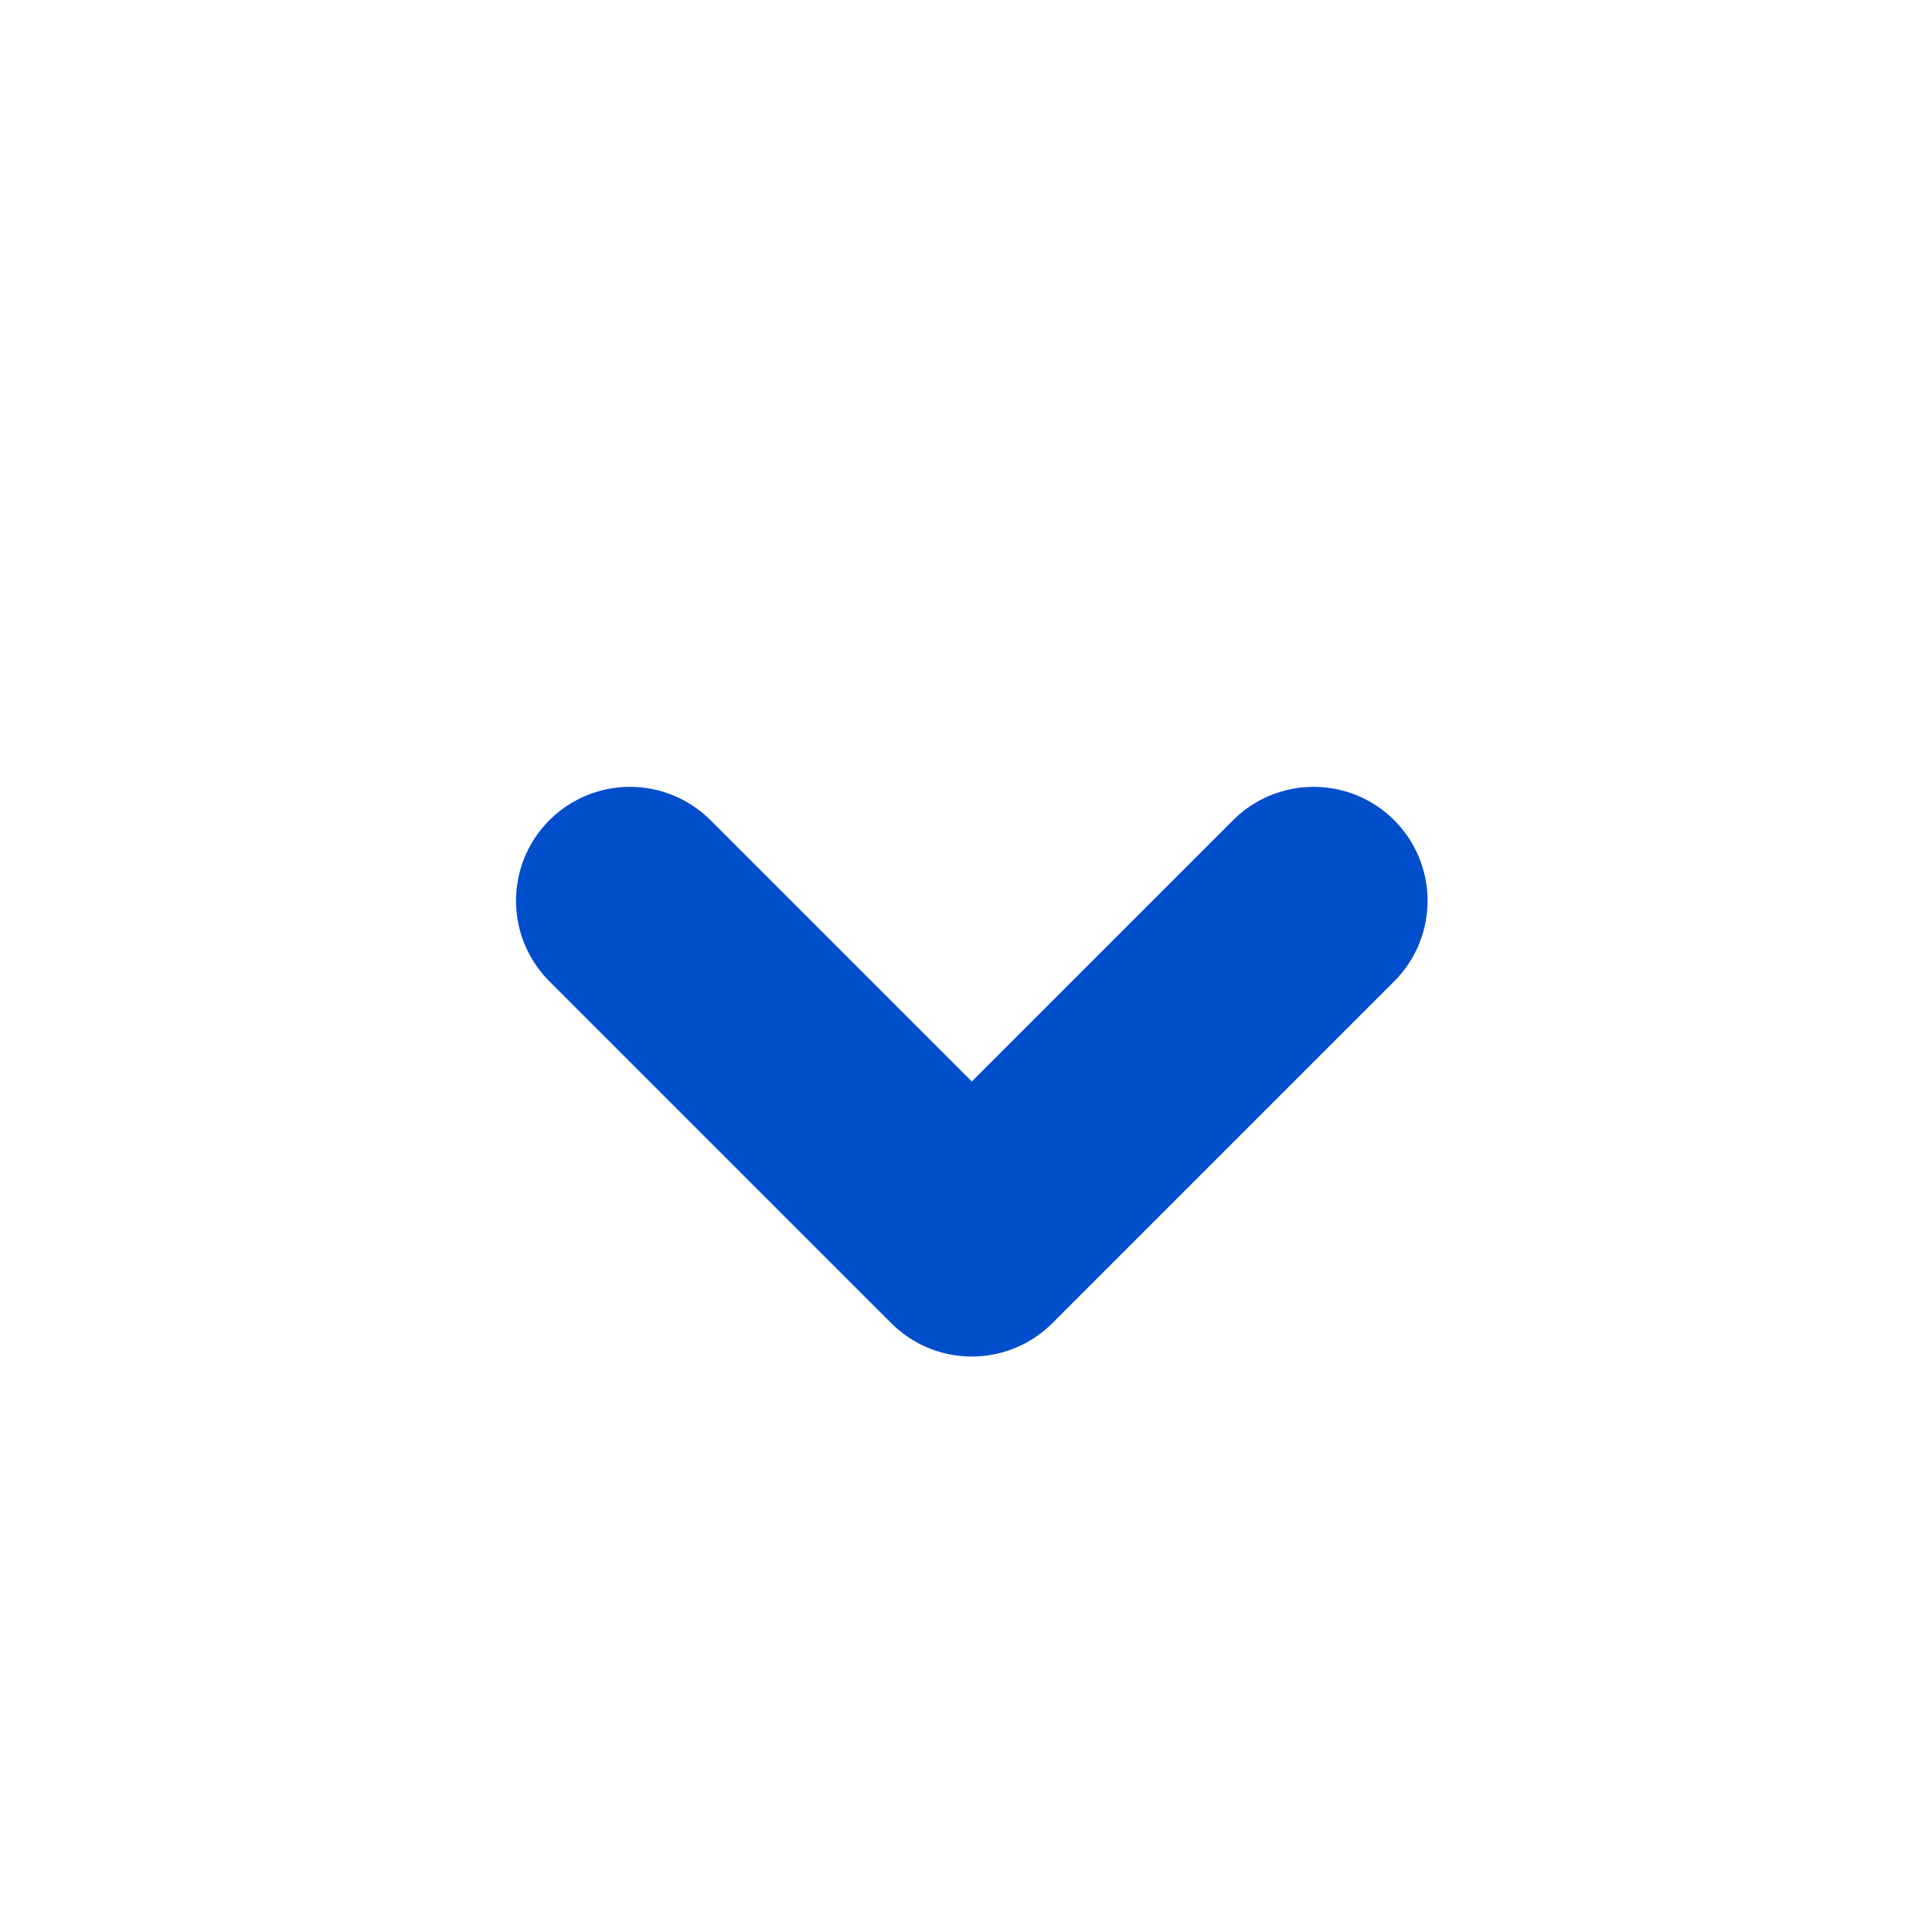 <svg width="17" height="17" viewBox="0 0 17 17" fill="none" xmlns="http://www.w3.org/2000/svg">
<path d="M11.559 7.926L8.551 10.934L5.543 7.926" stroke="#004ECC" stroke-width="2.005" stroke-linecap="round" stroke-linejoin="round"/>
</svg>

